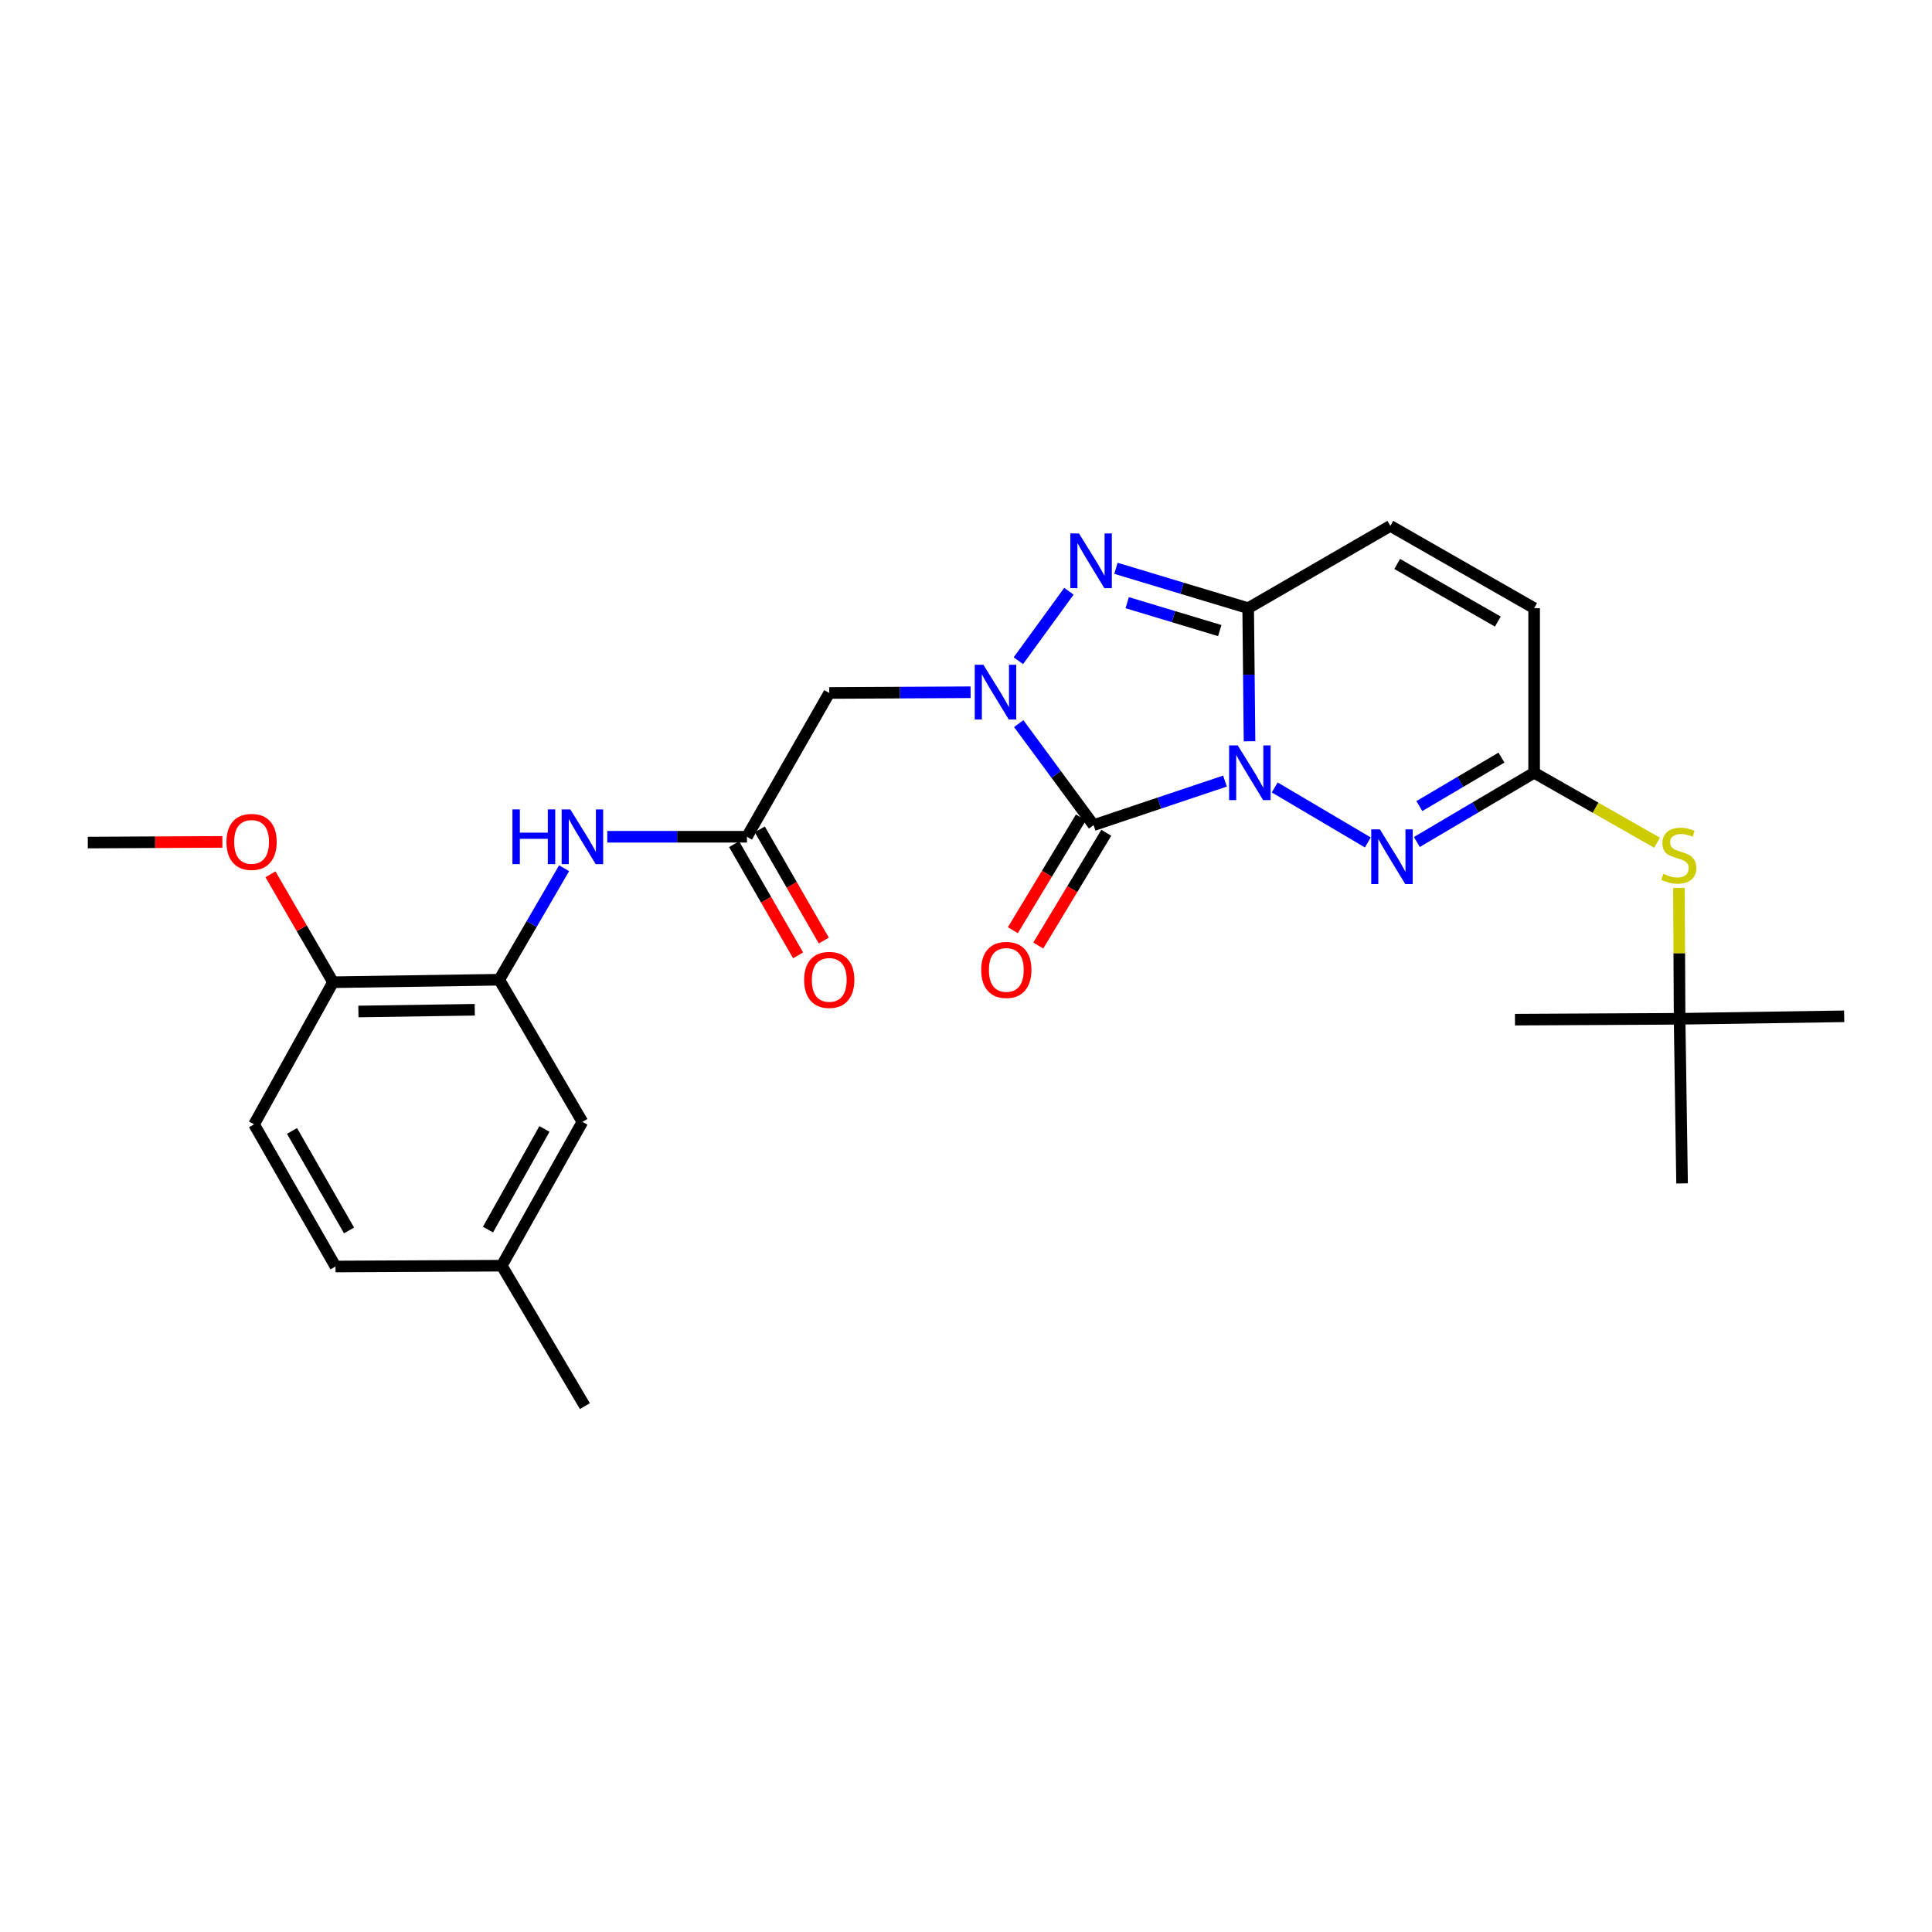 <?xml version='1.0' encoding='iso-8859-1'?>
<svg version='1.1' baseProfile='full'
              xmlns='http://www.w3.org/2000/svg'
                      xmlns:rdkit='http://www.rdkit.org/xml'
                      xmlns:xlink='http://www.w3.org/1999/xlink'
                  xml:space='preserve'
width='1000px' height='1000px' viewBox='0 0 1000 1000'>
<!-- END OF HEADER -->
<rect style='opacity:1.0;fill:#FFFFFF;stroke:none' width='1000' height='1000' x='0' y='0'> </rect>
<path class='bond-0' d='M 634.048,404.287 L 600.044,415.686' style='fill:none;fill-rule:evenodd;stroke:#0000FF;stroke-width:6px;stroke-linecap:butt;stroke-linejoin:miter;stroke-opacity:1' />
<path class='bond-0' d='M 600.044,415.686 L 566.04,427.085' style='fill:none;fill-rule:evenodd;stroke:#000000;stroke-width:6px;stroke-linecap:butt;stroke-linejoin:miter;stroke-opacity:1' />
<path class='bond-2' d='M 646.754,383.682 L 646.403,349.233' style='fill:none;fill-rule:evenodd;stroke:#0000FF;stroke-width:6px;stroke-linecap:butt;stroke-linejoin:miter;stroke-opacity:1' />
<path class='bond-2' d='M 646.403,349.233 L 646.051,314.784' style='fill:none;fill-rule:evenodd;stroke:#000000;stroke-width:6px;stroke-linecap:butt;stroke-linejoin:miter;stroke-opacity:1' />
<path class='bond-4' d='M 659.797,407.578 L 707.982,436.042' style='fill:none;fill-rule:evenodd;stroke:#0000FF;stroke-width:6px;stroke-linecap:butt;stroke-linejoin:miter;stroke-opacity:1' />
<path class='bond-1' d='M 566.04,427.085 L 546.664,400.812' style='fill:none;fill-rule:evenodd;stroke:#000000;stroke-width:6px;stroke-linecap:butt;stroke-linejoin:miter;stroke-opacity:1' />
<path class='bond-1' d='M 546.664,400.812 L 527.287,374.538' style='fill:none;fill-rule:evenodd;stroke:#0000FF;stroke-width:6px;stroke-linecap:butt;stroke-linejoin:miter;stroke-opacity:1' />
<path class='bond-12' d='M 559.468,423.12 L 541.863,452.296' style='fill:none;fill-rule:evenodd;stroke:#000000;stroke-width:6px;stroke-linecap:butt;stroke-linejoin:miter;stroke-opacity:1' />
<path class='bond-12' d='M 541.863,452.296 L 524.258,481.473' style='fill:none;fill-rule:evenodd;stroke:#FF0000;stroke-width:6px;stroke-linecap:butt;stroke-linejoin:miter;stroke-opacity:1' />
<path class='bond-12' d='M 572.613,431.051 L 555.007,460.228' style='fill:none;fill-rule:evenodd;stroke:#000000;stroke-width:6px;stroke-linecap:butt;stroke-linejoin:miter;stroke-opacity:1' />
<path class='bond-12' d='M 555.007,460.228 L 537.402,489.405' style='fill:none;fill-rule:evenodd;stroke:#FF0000;stroke-width:6px;stroke-linecap:butt;stroke-linejoin:miter;stroke-opacity:1' />
<path class='bond-5' d='M 502.376,358.306 L 465.797,358.494' style='fill:none;fill-rule:evenodd;stroke:#0000FF;stroke-width:6px;stroke-linecap:butt;stroke-linejoin:miter;stroke-opacity:1' />
<path class='bond-5' d='M 465.797,358.494 L 429.218,358.683' style='fill:none;fill-rule:evenodd;stroke:#000000;stroke-width:6px;stroke-linecap:butt;stroke-linejoin:miter;stroke-opacity:1' />
<path class='bond-27' d='M 527.105,341.977 L 553.272,306.03' style='fill:none;fill-rule:evenodd;stroke:#0000FF;stroke-width:6px;stroke-linecap:butt;stroke-linejoin:miter;stroke-opacity:1' />
<path class='bond-3' d='M 646.051,314.784 L 611.829,304.467' style='fill:none;fill-rule:evenodd;stroke:#000000;stroke-width:6px;stroke-linecap:butt;stroke-linejoin:miter;stroke-opacity:1' />
<path class='bond-3' d='M 611.829,304.467 L 577.607,294.149' style='fill:none;fill-rule:evenodd;stroke:#0000FF;stroke-width:6px;stroke-linecap:butt;stroke-linejoin:miter;stroke-opacity:1' />
<path class='bond-3' d='M 631.353,326.387 L 607.397,319.165' style='fill:none;fill-rule:evenodd;stroke:#000000;stroke-width:6px;stroke-linecap:butt;stroke-linejoin:miter;stroke-opacity:1' />
<path class='bond-3' d='M 607.397,319.165 L 583.442,311.943' style='fill:none;fill-rule:evenodd;stroke:#0000FF;stroke-width:6px;stroke-linecap:butt;stroke-linejoin:miter;stroke-opacity:1' />
<path class='bond-7' d='M 646.051,314.784 L 719.648,272.19' style='fill:none;fill-rule:evenodd;stroke:#000000;stroke-width:6px;stroke-linecap:butt;stroke-linejoin:miter;stroke-opacity:1' />
<path class='bond-6' d='M 733.36,435.822 L 763.712,417.897' style='fill:none;fill-rule:evenodd;stroke:#0000FF;stroke-width:6px;stroke-linecap:butt;stroke-linejoin:miter;stroke-opacity:1' />
<path class='bond-6' d='M 763.712,417.897 L 794.063,399.972' style='fill:none;fill-rule:evenodd;stroke:#000000;stroke-width:6px;stroke-linecap:butt;stroke-linejoin:miter;stroke-opacity:1' />
<path class='bond-6' d='M 734.659,417.226 L 755.905,404.678' style='fill:none;fill-rule:evenodd;stroke:#0000FF;stroke-width:6px;stroke-linecap:butt;stroke-linejoin:miter;stroke-opacity:1' />
<path class='bond-6' d='M 755.905,404.678 L 777.151,392.13' style='fill:none;fill-rule:evenodd;stroke:#000000;stroke-width:6px;stroke-linecap:butt;stroke-linejoin:miter;stroke-opacity:1' />
<path class='bond-8' d='M 429.218,358.683 L 386.615,433.107' style='fill:none;fill-rule:evenodd;stroke:#000000;stroke-width:6px;stroke-linecap:butt;stroke-linejoin:miter;stroke-opacity:1' />
<path class='bond-11' d='M 794.063,399.972 L 794.063,314.784' style='fill:none;fill-rule:evenodd;stroke:#000000;stroke-width:6px;stroke-linecap:butt;stroke-linejoin:miter;stroke-opacity:1' />
<path class='bond-13' d='M 794.063,399.972 L 825.881,418.08' style='fill:none;fill-rule:evenodd;stroke:#000000;stroke-width:6px;stroke-linecap:butt;stroke-linejoin:miter;stroke-opacity:1' />
<path class='bond-13' d='M 825.881,418.08 L 857.698,436.189' style='fill:none;fill-rule:evenodd;stroke:#CCCC00;stroke-width:6px;stroke-linecap:butt;stroke-linejoin:miter;stroke-opacity:1' />
<path class='bond-28' d='M 719.648,272.19 L 794.063,314.784' style='fill:none;fill-rule:evenodd;stroke:#000000;stroke-width:6px;stroke-linecap:butt;stroke-linejoin:miter;stroke-opacity:1' />
<path class='bond-28' d='M 723.184,291.903 L 775.275,321.719' style='fill:none;fill-rule:evenodd;stroke:#000000;stroke-width:6px;stroke-linecap:butt;stroke-linejoin:miter;stroke-opacity:1' />
<path class='bond-10' d='M 386.615,433.107 L 350.469,433.107' style='fill:none;fill-rule:evenodd;stroke:#000000;stroke-width:6px;stroke-linecap:butt;stroke-linejoin:miter;stroke-opacity:1' />
<path class='bond-10' d='M 350.469,433.107 L 314.322,433.107' style='fill:none;fill-rule:evenodd;stroke:#0000FF;stroke-width:6px;stroke-linecap:butt;stroke-linejoin:miter;stroke-opacity:1' />
<path class='bond-16' d='M 379.963,436.937 L 396.527,465.708' style='fill:none;fill-rule:evenodd;stroke:#000000;stroke-width:6px;stroke-linecap:butt;stroke-linejoin:miter;stroke-opacity:1' />
<path class='bond-16' d='M 396.527,465.708 L 413.092,494.48' style='fill:none;fill-rule:evenodd;stroke:#FF0000;stroke-width:6px;stroke-linecap:butt;stroke-linejoin:miter;stroke-opacity:1' />
<path class='bond-16' d='M 393.268,429.277 L 409.832,458.049' style='fill:none;fill-rule:evenodd;stroke:#000000;stroke-width:6px;stroke-linecap:butt;stroke-linejoin:miter;stroke-opacity:1' />
<path class='bond-16' d='M 409.832,458.049 L 426.397,486.82' style='fill:none;fill-rule:evenodd;stroke:#FF0000;stroke-width:6px;stroke-linecap:butt;stroke-linejoin:miter;stroke-opacity:1' />
<path class='bond-9' d='M 258.407,507.105 L 275.189,478.256' style='fill:none;fill-rule:evenodd;stroke:#000000;stroke-width:6px;stroke-linecap:butt;stroke-linejoin:miter;stroke-opacity:1' />
<path class='bond-9' d='M 275.189,478.256 L 291.971,449.407' style='fill:none;fill-rule:evenodd;stroke:#0000FF;stroke-width:6px;stroke-linecap:butt;stroke-linejoin:miter;stroke-opacity:1' />
<path class='bond-14' d='M 258.407,507.105 L 172.375,508.393' style='fill:none;fill-rule:evenodd;stroke:#000000;stroke-width:6px;stroke-linecap:butt;stroke-linejoin:miter;stroke-opacity:1' />
<path class='bond-14' d='M 245.732,522.648 L 185.509,523.55' style='fill:none;fill-rule:evenodd;stroke:#000000;stroke-width:6px;stroke-linecap:butt;stroke-linejoin:miter;stroke-opacity:1' />
<path class='bond-15' d='M 258.407,507.105 L 301.453,580.685' style='fill:none;fill-rule:evenodd;stroke:#000000;stroke-width:6px;stroke-linecap:butt;stroke-linejoin:miter;stroke-opacity:1' />
<path class='bond-17' d='M 869.017,459.581 L 869.187,493.454' style='fill:none;fill-rule:evenodd;stroke:#CCCC00;stroke-width:6px;stroke-linecap:butt;stroke-linejoin:miter;stroke-opacity:1' />
<path class='bond-17' d='M 869.187,493.454 L 869.358,527.327' style='fill:none;fill-rule:evenodd;stroke:#000000;stroke-width:6px;stroke-linecap:butt;stroke-linejoin:miter;stroke-opacity:1' />
<path class='bond-18' d='M 172.375,508.393 L 131.504,581.964' style='fill:none;fill-rule:evenodd;stroke:#000000;stroke-width:6px;stroke-linecap:butt;stroke-linejoin:miter;stroke-opacity:1' />
<path class='bond-21' d='M 172.375,508.393 L 156.184,480.468' style='fill:none;fill-rule:evenodd;stroke:#000000;stroke-width:6px;stroke-linecap:butt;stroke-linejoin:miter;stroke-opacity:1' />
<path class='bond-21' d='M 156.184,480.468 L 139.992,452.544' style='fill:none;fill-rule:evenodd;stroke:#FF0000;stroke-width:6px;stroke-linecap:butt;stroke-linejoin:miter;stroke-opacity:1' />
<path class='bond-19' d='M 301.453,580.685 L 259.712,655.117' style='fill:none;fill-rule:evenodd;stroke:#000000;stroke-width:6px;stroke-linecap:butt;stroke-linejoin:miter;stroke-opacity:1' />
<path class='bond-19' d='M 281.801,584.34 L 252.583,636.443' style='fill:none;fill-rule:evenodd;stroke:#000000;stroke-width:6px;stroke-linecap:butt;stroke-linejoin:miter;stroke-opacity:1' />
<path class='bond-22' d='M 869.358,527.327 L 870.637,612.532' style='fill:none;fill-rule:evenodd;stroke:#000000;stroke-width:6px;stroke-linecap:butt;stroke-linejoin:miter;stroke-opacity:1' />
<path class='bond-23' d='M 869.358,527.327 L 784.144,527.77' style='fill:none;fill-rule:evenodd;stroke:#000000;stroke-width:6px;stroke-linecap:butt;stroke-linejoin:miter;stroke-opacity:1' />
<path class='bond-24' d='M 869.358,527.327 L 954.545,526.039' style='fill:none;fill-rule:evenodd;stroke:#000000;stroke-width:6px;stroke-linecap:butt;stroke-linejoin:miter;stroke-opacity:1' />
<path class='bond-29' d='M 131.504,581.964 L 173.663,655.544' style='fill:none;fill-rule:evenodd;stroke:#000000;stroke-width:6px;stroke-linecap:butt;stroke-linejoin:miter;stroke-opacity:1' />
<path class='bond-29' d='M 151.148,585.369 L 180.66,636.874' style='fill:none;fill-rule:evenodd;stroke:#000000;stroke-width:6px;stroke-linecap:butt;stroke-linejoin:miter;stroke-opacity:1' />
<path class='bond-20' d='M 259.712,655.117 L 173.663,655.544' style='fill:none;fill-rule:evenodd;stroke:#000000;stroke-width:6px;stroke-linecap:butt;stroke-linejoin:miter;stroke-opacity:1' />
<path class='bond-25' d='M 259.712,655.117 L 302.741,727.81' style='fill:none;fill-rule:evenodd;stroke:#000000;stroke-width:6px;stroke-linecap:butt;stroke-linejoin:miter;stroke-opacity:1' />
<path class='bond-26' d='M 115.097,435.759 L 80.276,435.934' style='fill:none;fill-rule:evenodd;stroke:#FF0000;stroke-width:6px;stroke-linecap:butt;stroke-linejoin:miter;stroke-opacity:1' />
<path class='bond-26' d='M 80.276,435.934 L 45.455,436.109' style='fill:none;fill-rule:evenodd;stroke:#000000;stroke-width:6px;stroke-linecap:butt;stroke-linejoin:miter;stroke-opacity:1' />
<path  class='atom-0' d='M 640.661 385.812
L 649.941 400.812
Q 650.861 402.292, 652.341 404.972
Q 653.821 407.652, 653.901 407.812
L 653.901 385.812
L 657.661 385.812
L 657.661 414.132
L 653.781 414.132
L 643.821 397.732
Q 642.661 395.812, 641.421 393.612
Q 640.221 391.412, 639.861 390.732
L 639.861 414.132
L 636.181 414.132
L 636.181 385.812
L 640.661 385.812
' fill='#0000FF'/>
<path  class='atom-2' d='M 509.007 344.079
L 518.287 359.079
Q 519.207 360.559, 520.687 363.239
Q 522.167 365.919, 522.247 366.079
L 522.247 344.079
L 526.007 344.079
L 526.007 372.399
L 522.127 372.399
L 512.167 355.999
Q 511.007 354.079, 509.767 351.879
Q 508.567 349.679, 508.207 348.999
L 508.207 372.399
L 504.527 372.399
L 504.527 344.079
L 509.007 344.079
' fill='#0000FF'/>
<path  class='atom-4' d='M 558.484 276.111
L 567.764 291.111
Q 568.684 292.591, 570.164 295.271
Q 571.644 297.951, 571.724 298.111
L 571.724 276.111
L 575.484 276.111
L 575.484 304.431
L 571.604 304.431
L 561.644 288.031
Q 560.484 286.111, 559.244 283.911
Q 558.044 281.711, 557.684 281.031
L 557.684 304.431
L 554.004 304.431
L 554.004 276.111
L 558.484 276.111
' fill='#0000FF'/>
<path  class='atom-5' d='M 714.224 429.267
L 723.504 444.267
Q 724.424 445.747, 725.904 448.427
Q 727.384 451.107, 727.464 451.267
L 727.464 429.267
L 731.224 429.267
L 731.224 457.587
L 727.344 457.587
L 717.384 441.187
Q 716.224 439.267, 714.984 437.067
Q 713.784 434.867, 713.424 434.187
L 713.424 457.587
L 709.744 457.587
L 709.744 429.267
L 714.224 429.267
' fill='#0000FF'/>
<path  class='atom-11' d='M 265.233 418.947
L 269.073 418.947
L 269.073 430.987
L 283.553 430.987
L 283.553 418.947
L 287.393 418.947
L 287.393 447.267
L 283.553 447.267
L 283.553 434.187
L 269.073 434.187
L 269.073 447.267
L 265.233 447.267
L 265.233 418.947
' fill='#0000FF'/>
<path  class='atom-11' d='M 295.193 418.947
L 304.473 433.947
Q 305.393 435.427, 306.873 438.107
Q 308.353 440.787, 308.433 440.947
L 308.433 418.947
L 312.193 418.947
L 312.193 447.267
L 308.313 447.267
L 298.353 430.867
Q 297.193 428.947, 295.953 426.747
Q 294.753 424.547, 294.393 423.867
L 294.393 447.267
L 290.713 447.267
L 290.713 418.947
L 295.193 418.947
' fill='#0000FF'/>
<path  class='atom-13' d='M 507.871 502.025
Q 507.871 495.225, 511.231 491.425
Q 514.591 487.625, 520.871 487.625
Q 527.151 487.625, 530.511 491.425
Q 533.871 495.225, 533.871 502.025
Q 533.871 508.905, 530.471 512.825
Q 527.071 516.705, 520.871 516.705
Q 514.631 516.705, 511.231 512.825
Q 507.871 508.945, 507.871 502.025
M 520.871 513.505
Q 525.191 513.505, 527.511 510.625
Q 529.871 507.705, 529.871 502.025
Q 529.871 496.465, 527.511 493.665
Q 525.191 490.825, 520.871 490.825
Q 516.551 490.825, 514.191 493.625
Q 511.871 496.425, 511.871 502.025
Q 511.871 507.745, 514.191 510.625
Q 516.551 513.505, 520.871 513.505
' fill='#FF0000'/>
<path  class='atom-14' d='M 860.931 452.303
Q 861.251 452.423, 862.571 452.983
Q 863.891 453.543, 865.331 453.903
Q 866.811 454.223, 868.251 454.223
Q 870.931 454.223, 872.491 452.943
Q 874.051 451.623, 874.051 449.343
Q 874.051 447.783, 873.251 446.823
Q 872.491 445.863, 871.291 445.343
Q 870.091 444.823, 868.091 444.223
Q 865.571 443.463, 864.051 442.743
Q 862.571 442.023, 861.491 440.503
Q 860.451 438.983, 860.451 436.423
Q 860.451 432.863, 862.851 430.663
Q 865.291 428.463, 870.091 428.463
Q 873.371 428.463, 877.091 430.023
L 876.171 433.103
Q 872.771 431.703, 870.211 431.703
Q 867.451 431.703, 865.931 432.863
Q 864.411 433.983, 864.451 435.943
Q 864.451 437.463, 865.211 438.383
Q 866.011 439.303, 867.131 439.823
Q 868.291 440.343, 870.211 440.943
Q 872.771 441.743, 874.291 442.543
Q 875.811 443.343, 876.891 444.983
Q 878.011 446.583, 878.011 449.343
Q 878.011 453.263, 875.371 455.383
Q 872.771 457.463, 868.411 457.463
Q 865.891 457.463, 863.971 456.903
Q 862.091 456.383, 859.851 455.463
L 860.931 452.303
' fill='#CCCC00'/>
<path  class='atom-17' d='M 416.218 507.185
Q 416.218 500.385, 419.578 496.585
Q 422.938 492.785, 429.218 492.785
Q 435.498 492.785, 438.858 496.585
Q 442.218 500.385, 442.218 507.185
Q 442.218 514.065, 438.818 517.985
Q 435.418 521.865, 429.218 521.865
Q 422.978 521.865, 419.578 517.985
Q 416.218 514.105, 416.218 507.185
M 429.218 518.665
Q 433.538 518.665, 435.858 515.785
Q 438.218 512.865, 438.218 507.185
Q 438.218 501.625, 435.858 498.825
Q 433.538 495.985, 429.218 495.985
Q 424.898 495.985, 422.538 498.785
Q 420.218 501.585, 420.218 507.185
Q 420.218 512.905, 422.538 515.785
Q 424.898 518.665, 429.218 518.665
' fill='#FF0000'/>
<path  class='atom-22' d='M 117.216 435.763
Q 117.216 428.963, 120.576 425.163
Q 123.936 421.363, 130.216 421.363
Q 136.496 421.363, 139.856 425.163
Q 143.216 428.963, 143.216 435.763
Q 143.216 442.643, 139.816 446.563
Q 136.416 450.443, 130.216 450.443
Q 123.976 450.443, 120.576 446.563
Q 117.216 442.683, 117.216 435.763
M 130.216 447.243
Q 134.536 447.243, 136.856 444.363
Q 139.216 441.443, 139.216 435.763
Q 139.216 430.203, 136.856 427.403
Q 134.536 424.563, 130.216 424.563
Q 125.896 424.563, 123.536 427.363
Q 121.216 430.163, 121.216 435.763
Q 121.216 441.483, 123.536 444.363
Q 125.896 447.243, 130.216 447.243
' fill='#FF0000'/>
</svg>
